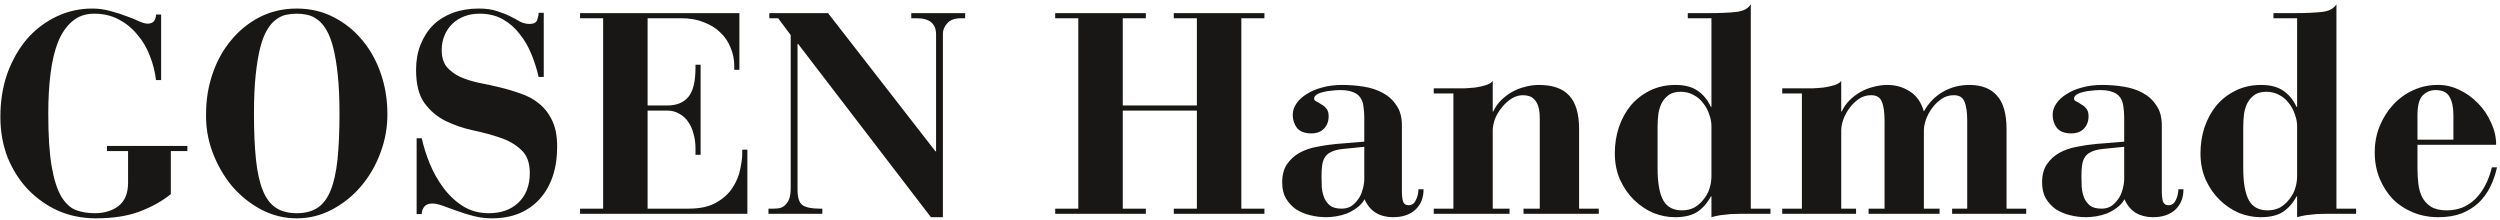 <svg xmlns="http://www.w3.org/2000/svg" fill="none" viewBox="0 0 421 37" height="37" width="421">
<path fill="#191616" d="M28.768 32.688C27.36 33.84 25.616 34.816 23.536 35.616C21.488 36.384 19.008 36.768 16.096 36.768C13.888 36.768 11.808 36.352 9.856 35.52C7.936 34.656 6.24 33.472 4.768 31.968C3.328 30.464 2.176 28.672 1.312 26.592C0.48 24.48 0.064 22.176 0.064 19.68C0.064 16.992 0.464 14.528 1.264 12.288C2.096 10.048 3.2 8.128 4.576 6.528C5.984 4.928 7.632 3.68 9.52 2.784C11.408 1.888 13.408 1.44 15.52 1.44C16.608 1.44 17.648 1.584 18.64 1.872C19.632 2.128 20.528 2.416 21.328 2.736C22.16 3.024 22.864 3.312 23.44 3.6C24.048 3.856 24.512 3.984 24.832 3.984C25.344 3.984 25.712 3.84 25.936 3.552C26.16 3.264 26.272 2.896 26.272 2.448H27.136V13.488H26.272C26.112 12.08 25.76 10.704 25.216 9.36C24.704 8.016 24 6.832 23.104 5.808C22.24 4.752 21.2 3.904 19.984 3.264C18.768 2.624 17.392 2.304 15.856 2.304C14.384 2.304 13.152 2.736 12.16 3.6C11.168 4.432 10.368 5.6 9.76 7.104C9.184 8.576 8.768 10.336 8.512 12.384C8.256 14.432 8.128 16.672 8.128 19.104C8.128 22.848 8.32 25.824 8.704 28.032C9.088 30.24 9.632 31.936 10.336 33.12C11.04 34.272 11.856 35.024 12.784 35.376C13.744 35.728 14.8 35.904 15.952 35.904C17.552 35.904 18.88 35.504 19.936 34.704C21.024 33.872 21.568 32.56 21.568 30.768V25.44H18.016V24.576H31.552V25.44H28.768V32.688ZM49.969 35.904C51.377 35.904 52.545 35.6 53.473 34.992C54.401 34.384 55.137 33.408 55.681 32.064C56.225 30.72 56.609 28.992 56.833 26.88C57.057 24.736 57.169 22.144 57.169 19.104C57.169 16.576 57.073 14.416 56.881 12.624C56.689 10.8 56.433 9.264 56.113 8.016C55.793 6.768 55.409 5.776 54.961 5.04C54.513 4.272 54.017 3.696 53.473 3.312C52.929 2.896 52.353 2.624 51.745 2.496C51.169 2.368 50.577 2.304 49.969 2.304C49.361 2.304 48.753 2.368 48.145 2.496C47.569 2.624 47.009 2.896 46.465 3.312C45.921 3.696 45.425 4.272 44.977 5.04C44.529 5.776 44.145 6.768 43.825 8.016C43.505 9.264 43.249 10.8 43.057 12.624C42.865 14.416 42.769 16.576 42.769 19.104C42.769 22.144 42.881 24.736 43.105 26.88C43.329 28.992 43.713 30.72 44.257 32.064C44.801 33.408 45.537 34.384 46.465 34.992C47.393 35.6 48.561 35.904 49.969 35.904ZM34.705 19.104C34.705 16.768 35.073 14.528 35.809 12.384C36.545 10.24 37.585 8.368 38.929 6.768C40.273 5.136 41.873 3.84 43.729 2.88C45.617 1.92 47.697 1.44 49.969 1.44C52.241 1.44 54.305 1.92 56.161 2.88C58.049 3.84 59.665 5.136 61.009 6.768C62.353 8.368 63.393 10.24 64.129 12.384C64.865 14.528 65.233 16.768 65.233 19.104C65.265 21.344 64.881 23.536 64.081 25.68C63.313 27.792 62.225 29.68 60.817 31.344C59.441 32.976 57.809 34.288 55.921 35.28C54.065 36.272 52.081 36.768 49.969 36.768C47.857 36.768 45.857 36.272 43.969 35.28C42.113 34.288 40.481 32.976 39.073 31.344C37.697 29.68 36.609 27.792 35.809 25.68C35.009 23.536 34.641 21.344 34.705 19.104ZM70.161 23.28H71.025C71.313 24.624 71.761 26.048 72.369 27.552C72.977 29.024 73.745 30.384 74.673 31.632C75.601 32.88 76.689 33.904 77.937 34.704C79.217 35.504 80.673 35.904 82.305 35.904C84.385 35.904 86.049 35.312 87.297 34.128C88.577 32.912 89.217 31.248 89.217 29.136C89.217 27.408 88.737 26.112 87.777 25.248C86.849 24.352 85.665 23.664 84.225 23.184C82.817 22.704 81.281 22.288 79.617 21.936C77.985 21.584 76.449 21.056 75.009 20.352C73.601 19.648 72.417 18.64 71.457 17.328C70.529 16.016 70.065 14.16 70.065 11.76C70.065 10.192 70.321 8.768 70.833 7.488C71.345 6.208 72.049 5.12 72.945 4.224C73.873 3.328 74.977 2.64 76.257 2.16C77.569 1.68 79.025 1.44 80.625 1.44C81.841 1.44 82.865 1.584 83.697 1.872C84.529 2.128 85.265 2.416 85.905 2.736C86.545 3.056 87.105 3.36 87.585 3.648C88.097 3.904 88.625 4.032 89.169 4.032C89.873 4.032 90.305 3.808 90.465 3.36C90.625 2.88 90.705 2.48 90.705 2.16H91.569V12.96H90.705C90.417 11.68 90.017 10.416 89.505 9.168C88.993 7.888 88.337 6.752 87.537 5.76C86.769 4.736 85.825 3.904 84.705 3.264C83.585 2.624 82.273 2.304 80.769 2.304C79.841 2.304 78.993 2.448 78.225 2.736C77.457 3.024 76.785 3.44 76.209 3.984C75.633 4.528 75.185 5.184 74.865 5.952C74.545 6.688 74.385 7.52 74.385 8.448C74.385 9.6 74.657 10.528 75.201 11.232C75.777 11.904 76.513 12.464 77.409 12.912C78.337 13.328 79.377 13.664 80.529 13.92C81.713 14.144 82.897 14.4 84.081 14.688C85.297 14.976 86.481 15.328 87.633 15.744C88.817 16.128 89.857 16.688 90.753 17.424C91.681 18.16 92.417 19.104 92.961 20.256C93.537 21.408 93.825 22.88 93.825 24.672C93.825 26.56 93.569 28.256 93.057 29.76C92.545 31.232 91.809 32.496 90.849 33.552C89.921 34.576 88.769 35.376 87.393 35.952C86.049 36.496 84.529 36.768 82.833 36.768C81.777 36.768 80.753 36.64 79.761 36.384C78.769 36.128 77.841 35.84 76.977 35.52C76.113 35.2 75.313 34.912 74.577 34.656C73.873 34.4 73.281 34.272 72.801 34.272C72.161 34.272 71.697 34.464 71.409 34.848C71.153 35.2 71.025 35.6 71.025 36.048H70.161V23.28ZM97.681 35.136H101.569V3.072H97.681V2.208H124.513V11.76H123.649V11.088C123.649 10 123.441 8.976 123.025 8.016C122.641 7.024 122.065 6.176 121.297 5.472C120.561 4.736 119.633 4.16 118.513 3.744C117.425 3.296 116.161 3.072 114.721 3.072H109.057V17.76H112.369C113.937 17.76 115.121 17.28 115.921 16.32C116.721 15.36 117.121 13.728 117.121 11.424V10.896H117.985V26.064H117.121V24.96C117.121 24.096 117.009 23.28 116.785 22.512C116.593 21.744 116.289 21.072 115.873 20.496C115.489 19.92 114.993 19.472 114.385 19.152C113.809 18.8 113.137 18.624 112.369 18.624H109.057V35.136H115.969C117.921 35.136 119.489 34.784 120.673 34.08C121.889 33.376 122.801 32.528 123.409 31.536C124.049 30.544 124.465 29.52 124.657 28.464C124.881 27.408 124.993 26.544 124.993 25.872V25.2H125.857V36H97.681V35.136ZM129.409 35.136H129.745H130.273C130.657 35.136 131.009 35.104 131.329 35.04C131.681 34.944 131.985 34.768 132.241 34.512C132.529 34.256 132.753 33.904 132.913 33.456C133.073 33.008 133.153 32.416 133.153 31.68V5.904L131.041 3.072H129.553V2.208H139.441L157.537 25.488H157.633V5.808C157.633 3.984 156.545 3.072 154.369 3.072H153.457V2.208H162.529V3.072H161.857C160.769 3.072 159.985 3.36 159.505 3.936C159.025 4.48 158.785 5.056 158.785 5.664V36.576H156.769L134.401 7.392H134.305V31.92C134.305 33.296 134.593 34.176 135.169 34.56C135.745 34.944 136.705 35.136 138.049 35.136H138.481V36H129.409V35.136ZM177.697 35.136H181.585V3.072H177.697V2.208H192.961V3.072H189.073V17.76H201.553V3.072H197.665V2.208H212.929V3.072H209.041V35.136H212.929V36H197.665V35.136H201.553V18.624H189.073V35.136H192.961V36H177.697V35.136ZM229.744 24.72L225.952 25.104C225.184 25.2 224.56 25.376 224.08 25.632C223.632 25.856 223.296 26.16 223.072 26.544C222.848 26.928 222.704 27.392 222.64 27.936C222.576 28.448 222.544 29.024 222.544 29.664C222.544 30.304 222.56 30.944 222.592 31.584C222.656 32.224 222.8 32.816 223.024 33.36C223.248 33.872 223.584 34.304 224.032 34.656C224.48 34.976 225.12 35.136 225.952 35.136C226.528 35.136 227.04 35.008 227.488 34.752C227.936 34.464 228.32 34.096 228.64 33.648C228.992 33.2 229.248 32.688 229.408 32.112C229.6 31.536 229.712 30.928 229.744 30.288V24.72ZM236.08 32.16C236.08 32.896 236.144 33.488 236.272 33.936C236.432 34.352 236.736 34.56 237.184 34.56C237.76 34.56 238.176 34.272 238.432 33.696C238.72 33.12 238.864 32.512 238.864 31.872H239.728C239.728 33.312 239.264 34.464 238.336 35.328C237.408 36.16 236.16 36.576 234.592 36.576C233.504 36.576 232.544 36.336 231.712 35.856C230.88 35.344 230.24 34.576 229.792 33.552C229.472 34.128 229.04 34.608 228.496 34.992C227.984 35.376 227.424 35.696 226.816 35.952C226.208 36.176 225.6 36.336 224.992 36.432C224.384 36.528 223.84 36.576 223.36 36.576C222.432 36.576 221.52 36.464 220.624 36.24C219.728 36.016 218.928 35.68 218.224 35.232C217.552 34.752 216.992 34.144 216.544 33.408C216.128 32.672 215.92 31.776 215.92 30.72C215.92 29.472 216.192 28.448 216.736 27.648C217.28 26.848 217.984 26.208 218.848 25.728C219.712 25.248 220.688 24.912 221.776 24.72C222.864 24.496 223.952 24.336 225.04 24.24L229.744 23.856V19.824C229.744 19.12 229.696 18.48 229.6 17.904C229.536 17.328 229.36 16.832 229.072 16.416C228.784 16 228.368 15.696 227.824 15.504C227.28 15.28 226.56 15.168 225.664 15.168C225.248 15.168 224.784 15.2 224.272 15.264C223.76 15.296 223.28 15.376 222.832 15.504C222.384 15.6 222.016 15.744 221.728 15.936C221.44 16.128 221.296 16.352 221.296 16.608C221.296 16.8 221.424 16.96 221.68 17.088C221.936 17.216 222.208 17.376 222.496 17.568C222.816 17.728 223.104 17.968 223.36 18.288C223.616 18.576 223.744 19.008 223.744 19.584C223.744 20.416 223.488 21.104 222.976 21.648C222.464 22.192 221.744 22.464 220.816 22.464C219.728 22.464 218.928 22.16 218.416 21.552C217.936 20.912 217.696 20.176 217.696 19.344C217.696 18.672 217.904 18.032 218.32 17.424C218.736 16.816 219.312 16.288 220.048 15.84C220.784 15.36 221.648 14.992 222.64 14.736C223.664 14.448 224.784 14.304 226 14.304C227.248 14.304 228.464 14.4 229.648 14.592C230.864 14.784 231.936 15.136 232.864 15.648C233.824 16.16 234.592 16.864 235.168 17.76C235.776 18.624 236.08 19.744 236.08 21.12V32.16ZM241.44 35.136H244.752V15.744H241.44V14.88H244.848C245.328 14.88 245.888 14.88 246.528 14.88C247.2 14.848 247.84 14.8 248.448 14.736C249.088 14.64 249.664 14.512 250.176 14.352C250.72 14.192 251.12 13.952 251.376 13.632V18.768H251.472C251.792 18.064 252.224 17.44 252.768 16.896C253.312 16.352 253.92 15.888 254.592 15.504C255.264 15.12 255.984 14.832 256.752 14.64C257.552 14.416 258.352 14.304 259.152 14.304C261.456 14.304 263.152 14.896 264.24 16.08C265.36 17.264 265.92 19.152 265.92 21.744V35.136H269.232V36H256.56V35.136H259.296V19.968C259.296 19.136 259.216 18.464 259.056 17.952C258.896 17.44 258.672 17.04 258.384 16.752C258.128 16.464 257.824 16.272 257.472 16.176C257.152 16.08 256.816 16.032 256.464 16.032C255.792 16.032 255.152 16.224 254.544 16.608C253.936 16.992 253.392 17.488 252.912 18.096C252.432 18.672 252.048 19.312 251.76 20.016C251.504 20.72 251.376 21.376 251.376 21.984V35.136H254.208V36H241.44V35.136ZM288.208 21.264C288.208 20.592 288.08 19.92 287.824 19.248C287.6 18.544 287.264 17.92 286.816 17.376C286.4 16.8 285.856 16.336 285.184 15.984C284.544 15.632 283.824 15.456 283.024 15.456C282.256 15.456 281.616 15.616 281.104 15.936C280.624 16.256 280.224 16.688 279.904 17.232C279.616 17.744 279.408 18.368 279.28 19.104C279.184 19.84 279.136 20.608 279.136 21.408V28.32C279.136 30.784 279.456 32.592 280.096 33.744C280.736 34.864 281.776 35.424 283.216 35.424C284.016 35.424 284.72 35.264 285.328 34.944C285.936 34.592 286.448 34.144 286.864 33.6C287.312 33.056 287.648 32.448 287.872 31.776C288.096 31.072 288.208 30.368 288.208 29.664V21.264ZM284.224 2.208H287.92C289.648 2.208 291.12 2.144 292.336 2.016C293.552 1.888 294.384 1.456 294.832 0.72V35.136H298.144V36H294.832C294.384 36 293.872 36 293.296 36C292.72 36 292.112 36.016 291.472 36.048C290.864 36.112 290.272 36.176 289.696 36.24C289.12 36.336 288.624 36.448 288.208 36.576V33.072H288.112C287.536 34.16 286.784 35.024 285.856 35.664C284.928 36.272 283.664 36.576 282.064 36.576C280.848 36.576 279.632 36.336 278.416 35.856C277.232 35.344 276.16 34.624 275.2 33.696C274.24 32.768 273.456 31.648 272.848 30.336C272.24 28.992 271.936 27.488 271.936 25.824C271.936 24.288 272.16 22.832 272.608 21.456C273.088 20.048 273.76 18.816 274.624 17.76C275.52 16.704 276.592 15.872 277.84 15.264C279.12 14.624 280.56 14.304 282.16 14.304C283.696 14.304 284.928 14.624 285.856 15.264C286.816 15.904 287.568 16.816 288.112 18H288.208V3.072H284.224V2.208ZM303.439 15.744H300.127V14.88H303.535C304.015 14.88 304.575 14.88 305.215 14.88C305.887 14.848 306.527 14.8 307.135 14.736C307.775 14.64 308.351 14.512 308.863 14.352C309.407 14.192 309.807 13.952 310.063 13.632V18.768H310.159C310.479 18.064 310.911 17.44 311.455 16.896C311.999 16.352 312.607 15.888 313.279 15.504C313.951 15.12 314.671 14.832 315.439 14.64C316.239 14.416 317.039 14.304 317.839 14.304C319.247 14.304 320.511 14.672 321.631 15.408C322.751 16.112 323.535 17.232 323.983 18.768C324.783 17.328 325.855 16.224 327.199 15.456C328.543 14.688 330.031 14.304 331.663 14.304C333.679 14.304 335.215 14.896 336.271 16.08C337.359 17.264 337.903 19.152 337.903 21.744V35.136H341.215V36H328.735V35.136H331.279V20.304C331.279 18.864 331.119 17.792 330.799 17.088C330.511 16.384 329.919 16.032 329.023 16.032C328.255 16.032 327.567 16.24 326.959 16.656C326.351 17.072 325.823 17.584 325.375 18.192C324.927 18.8 324.575 19.456 324.319 20.16C324.095 20.832 323.983 21.44 323.983 21.984V35.136H326.623V36H314.671V35.136H317.359V20.304C317.359 18.864 317.199 17.792 316.879 17.088C316.591 16.384 315.999 16.032 315.103 16.032C314.335 16.032 313.647 16.24 313.039 16.656C312.431 17.072 311.903 17.584 311.455 18.192C311.007 18.8 310.655 19.456 310.399 20.16C310.175 20.832 310.063 21.44 310.063 21.984V35.136H312.559V36H300.127V35.136H303.439V15.744ZM357.713 24.72L353.921 25.104C353.153 25.2 352.529 25.376 352.049 25.632C351.601 25.856 351.265 26.16 351.041 26.544C350.817 26.928 350.673 27.392 350.609 27.936C350.545 28.448 350.513 29.024 350.513 29.664C350.513 30.304 350.529 30.944 350.561 31.584C350.625 32.224 350.769 32.816 350.993 33.36C351.217 33.872 351.553 34.304 352.001 34.656C352.449 34.976 353.089 35.136 353.921 35.136C354.497 35.136 355.009 35.008 355.457 34.752C355.905 34.464 356.289 34.096 356.609 33.648C356.961 33.2 357.217 32.688 357.377 32.112C357.569 31.536 357.681 30.928 357.713 30.288V24.72ZM364.049 32.16C364.049 32.896 364.113 33.488 364.241 33.936C364.401 34.352 364.705 34.56 365.153 34.56C365.729 34.56 366.145 34.272 366.401 33.696C366.689 33.12 366.833 32.512 366.833 31.872H367.697C367.697 33.312 367.233 34.464 366.305 35.328C365.377 36.16 364.129 36.576 362.561 36.576C361.473 36.576 360.513 36.336 359.681 35.856C358.849 35.344 358.209 34.576 357.761 33.552C357.441 34.128 357.009 34.608 356.465 34.992C355.953 35.376 355.393 35.696 354.785 35.952C354.177 36.176 353.569 36.336 352.961 36.432C352.353 36.528 351.809 36.576 351.329 36.576C350.401 36.576 349.489 36.464 348.593 36.24C347.697 36.016 346.897 35.68 346.193 35.232C345.521 34.752 344.961 34.144 344.513 33.408C344.097 32.672 343.889 31.776 343.889 30.72C343.889 29.472 344.161 28.448 344.705 27.648C345.249 26.848 345.953 26.208 346.817 25.728C347.681 25.248 348.657 24.912 349.745 24.72C350.833 24.496 351.921 24.336 353.009 24.24L357.713 23.856V19.824C357.713 19.12 357.665 18.48 357.569 17.904C357.505 17.328 357.329 16.832 357.041 16.416C356.753 16 356.337 15.696 355.793 15.504C355.249 15.28 354.529 15.168 353.633 15.168C353.217 15.168 352.753 15.2 352.241 15.264C351.729 15.296 351.249 15.376 350.801 15.504C350.353 15.6 349.985 15.744 349.697 15.936C349.409 16.128 349.265 16.352 349.265 16.608C349.265 16.8 349.393 16.96 349.649 17.088C349.905 17.216 350.177 17.376 350.465 17.568C350.785 17.728 351.073 17.968 351.329 18.288C351.585 18.576 351.713 19.008 351.713 19.584C351.713 20.416 351.457 21.104 350.945 21.648C350.433 22.192 349.713 22.464 348.785 22.464C347.697 22.464 346.897 22.16 346.385 21.552C345.905 20.912 345.665 20.176 345.665 19.344C345.665 18.672 345.873 18.032 346.289 17.424C346.705 16.816 347.281 16.288 348.017 15.84C348.753 15.36 349.617 14.992 350.609 14.736C351.633 14.448 352.753 14.304 353.969 14.304C355.217 14.304 356.433 14.4 357.617 14.592C358.833 14.784 359.905 15.136 360.833 15.648C361.793 16.16 362.561 16.864 363.137 17.76C363.745 18.624 364.049 19.744 364.049 21.12V32.16ZM386.833 21.264C386.833 20.592 386.705 19.92 386.449 19.248C386.225 18.544 385.889 17.92 385.441 17.376C385.025 16.8 384.481 16.336 383.809 15.984C383.169 15.632 382.449 15.456 381.649 15.456C380.881 15.456 380.241 15.616 379.729 15.936C379.249 16.256 378.849 16.688 378.529 17.232C378.241 17.744 378.033 18.368 377.905 19.104C377.809 19.84 377.761 20.608 377.761 21.408V28.32C377.761 30.784 378.081 32.592 378.721 33.744C379.361 34.864 380.401 35.424 381.841 35.424C382.641 35.424 383.345 35.264 383.953 34.944C384.561 34.592 385.073 34.144 385.489 33.6C385.937 33.056 386.273 32.448 386.497 31.776C386.721 31.072 386.833 30.368 386.833 29.664V21.264ZM382.849 2.208H386.545C388.273 2.208 389.745 2.144 390.961 2.016C392.177 1.888 393.009 1.456 393.457 0.72V35.136H396.769V36H393.457C393.009 36 392.497 36 391.921 36C391.345 36 390.737 36.016 390.097 36.048C389.489 36.112 388.897 36.176 388.321 36.24C387.745 36.336 387.249 36.448 386.833 36.576V33.072H386.737C386.161 34.16 385.409 35.024 384.481 35.664C383.553 36.272 382.289 36.576 380.689 36.576C379.473 36.576 378.257 36.336 377.041 35.856C375.857 35.344 374.785 34.624 373.825 33.696C372.865 32.768 372.081 31.648 371.473 30.336C370.865 28.992 370.561 27.488 370.561 25.824C370.561 24.288 370.785 22.832 371.233 21.456C371.713 20.048 372.385 18.816 373.249 17.76C374.145 16.704 375.217 15.872 376.465 15.264C377.745 14.624 379.185 14.304 380.785 14.304C382.321 14.304 383.553 14.624 384.481 15.264C385.441 15.904 386.193 16.816 386.737 18H386.833V3.072H382.849V2.208ZM413.152 23.52V19.392C413.152 18.048 412.928 17.008 412.48 16.272C412.064 15.536 411.28 15.168 410.128 15.168C409.296 15.168 408.576 15.472 407.968 16.08C407.392 16.688 407.104 17.792 407.104 19.392V23.52H413.152ZM407.104 24.384V28.416C407.104 29.248 407.152 30.08 407.248 30.912C407.344 31.744 407.552 32.496 407.872 33.168C408.224 33.84 408.72 34.384 409.36 34.8C410.032 35.216 410.928 35.424 412.048 35.424C413.936 35.424 415.536 34.784 416.848 33.504C418.16 32.192 419.088 30.416 419.632 28.176H420.496C420.24 29.36 419.856 30.464 419.344 31.488C418.832 32.512 418.176 33.408 417.376 34.176C416.576 34.912 415.616 35.504 414.496 35.952C413.376 36.368 412.08 36.576 410.608 36.576C409.072 36.576 407.648 36.304 406.336 35.76C405.024 35.216 403.888 34.464 402.928 33.504C402 32.512 401.264 31.36 400.72 30.048C400.176 28.704 399.904 27.248 399.904 25.68C399.904 24.048 400.192 22.544 400.768 21.168C401.344 19.792 402.112 18.592 403.072 17.568C404.032 16.544 405.152 15.744 406.432 15.168C407.712 14.592 409.056 14.304 410.464 14.304C411.712 14.272 412.928 14.544 414.112 15.12C415.296 15.664 416.352 16.416 417.28 17.376C418.208 18.304 418.944 19.392 419.488 20.64C420.064 21.856 420.352 23.104 420.352 24.384H407.104Z"></path>
</svg>
